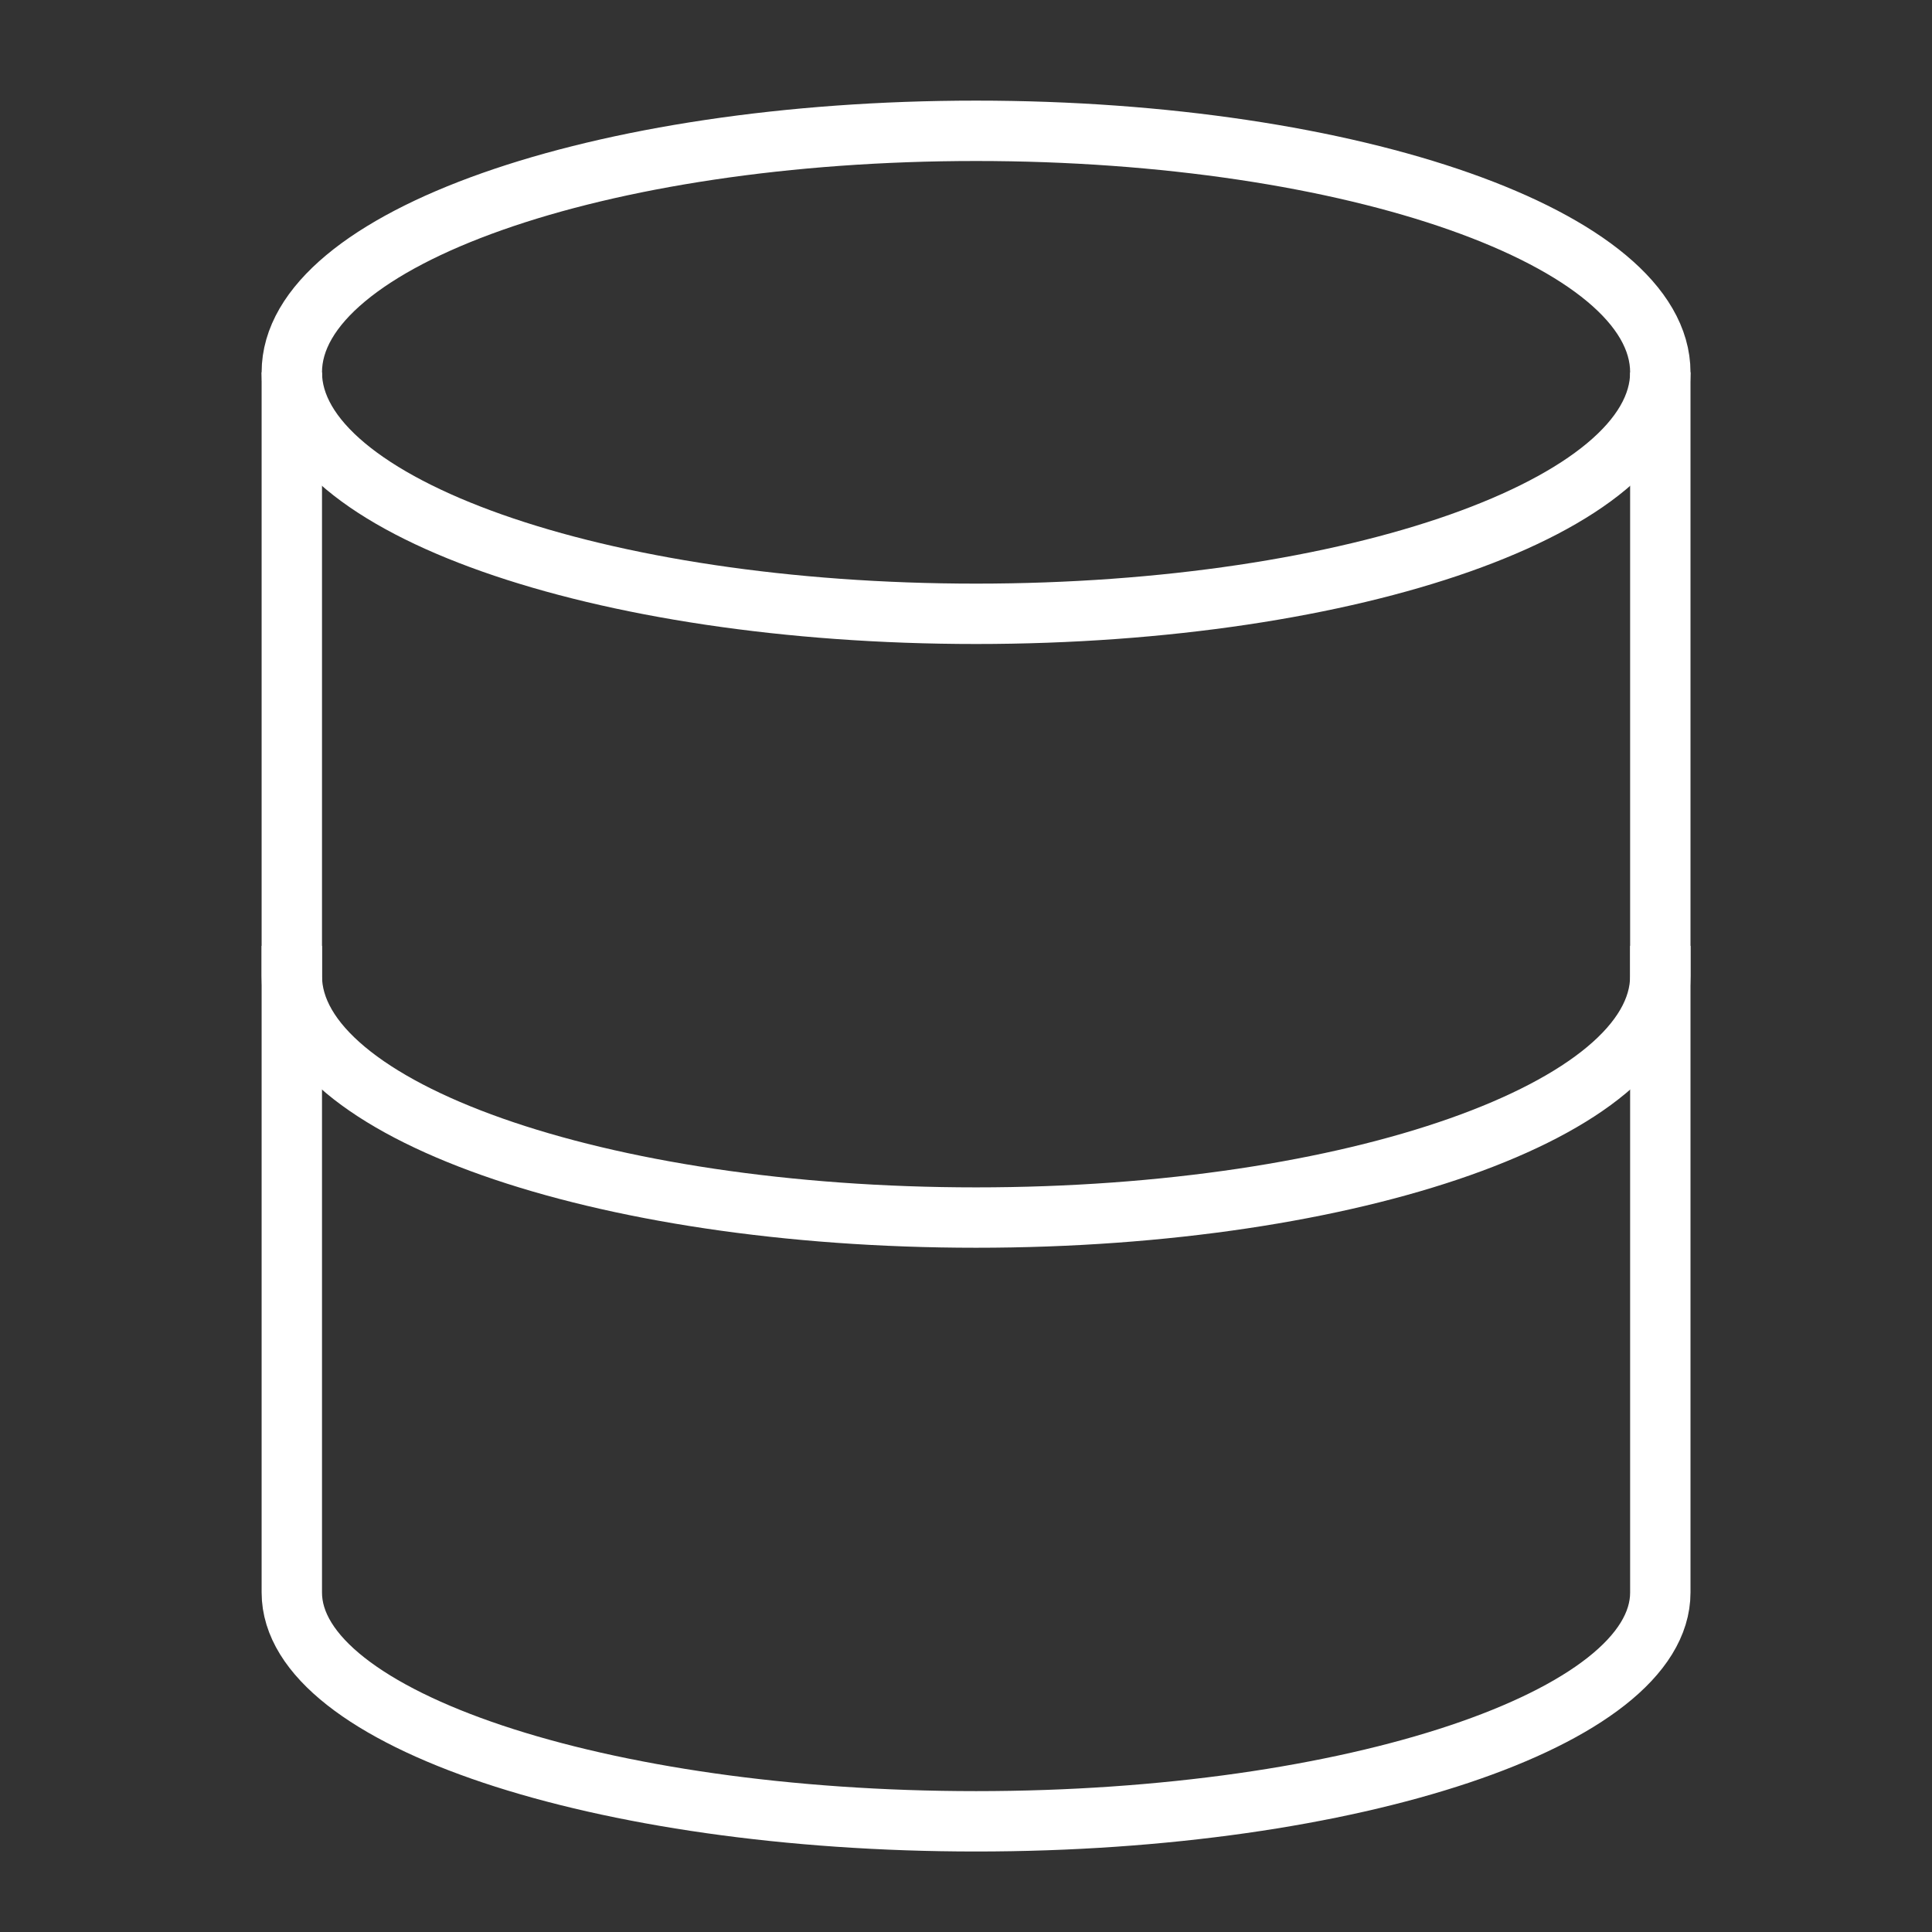 <svg xmlns="http://www.w3.org/2000/svg" width="48" height="48" viewBox="0 0 48 48"><rect x="0" y="0" width="48" height="48" fill="#333333" stroke="none"/><g class="nc-icon-wrapper" fill="#ffffff" stroke-linecap="square" stroke-linejoin="miter" transform="translate(0.25 0.25)" stroke-miterlimit="10"> <path d="M41 24C41 27.314 33.389 30 24 30C14.611 30 7 27.314 7 24" stroke="#ffffff" stroke-width="1.5" fill="none"></path> <path d="M41 10V9V39.316C41 42.442 33.35 45 24 45C14.65 45 7 42.442 7 39.316V9V10" stroke="#ffffff" stroke-width="1.5" fill="none"></path> <path d="M24 15C33.389 15 41 12.314 41 9C41 5.686 33.389 3 24 3C14.611 3 7 5.686 7 9C7 12.314 14.611 15 24 15Z" stroke="#ffffff" stroke-width="1.5" data-color="color-2" fill="none"></path> </g></svg>
